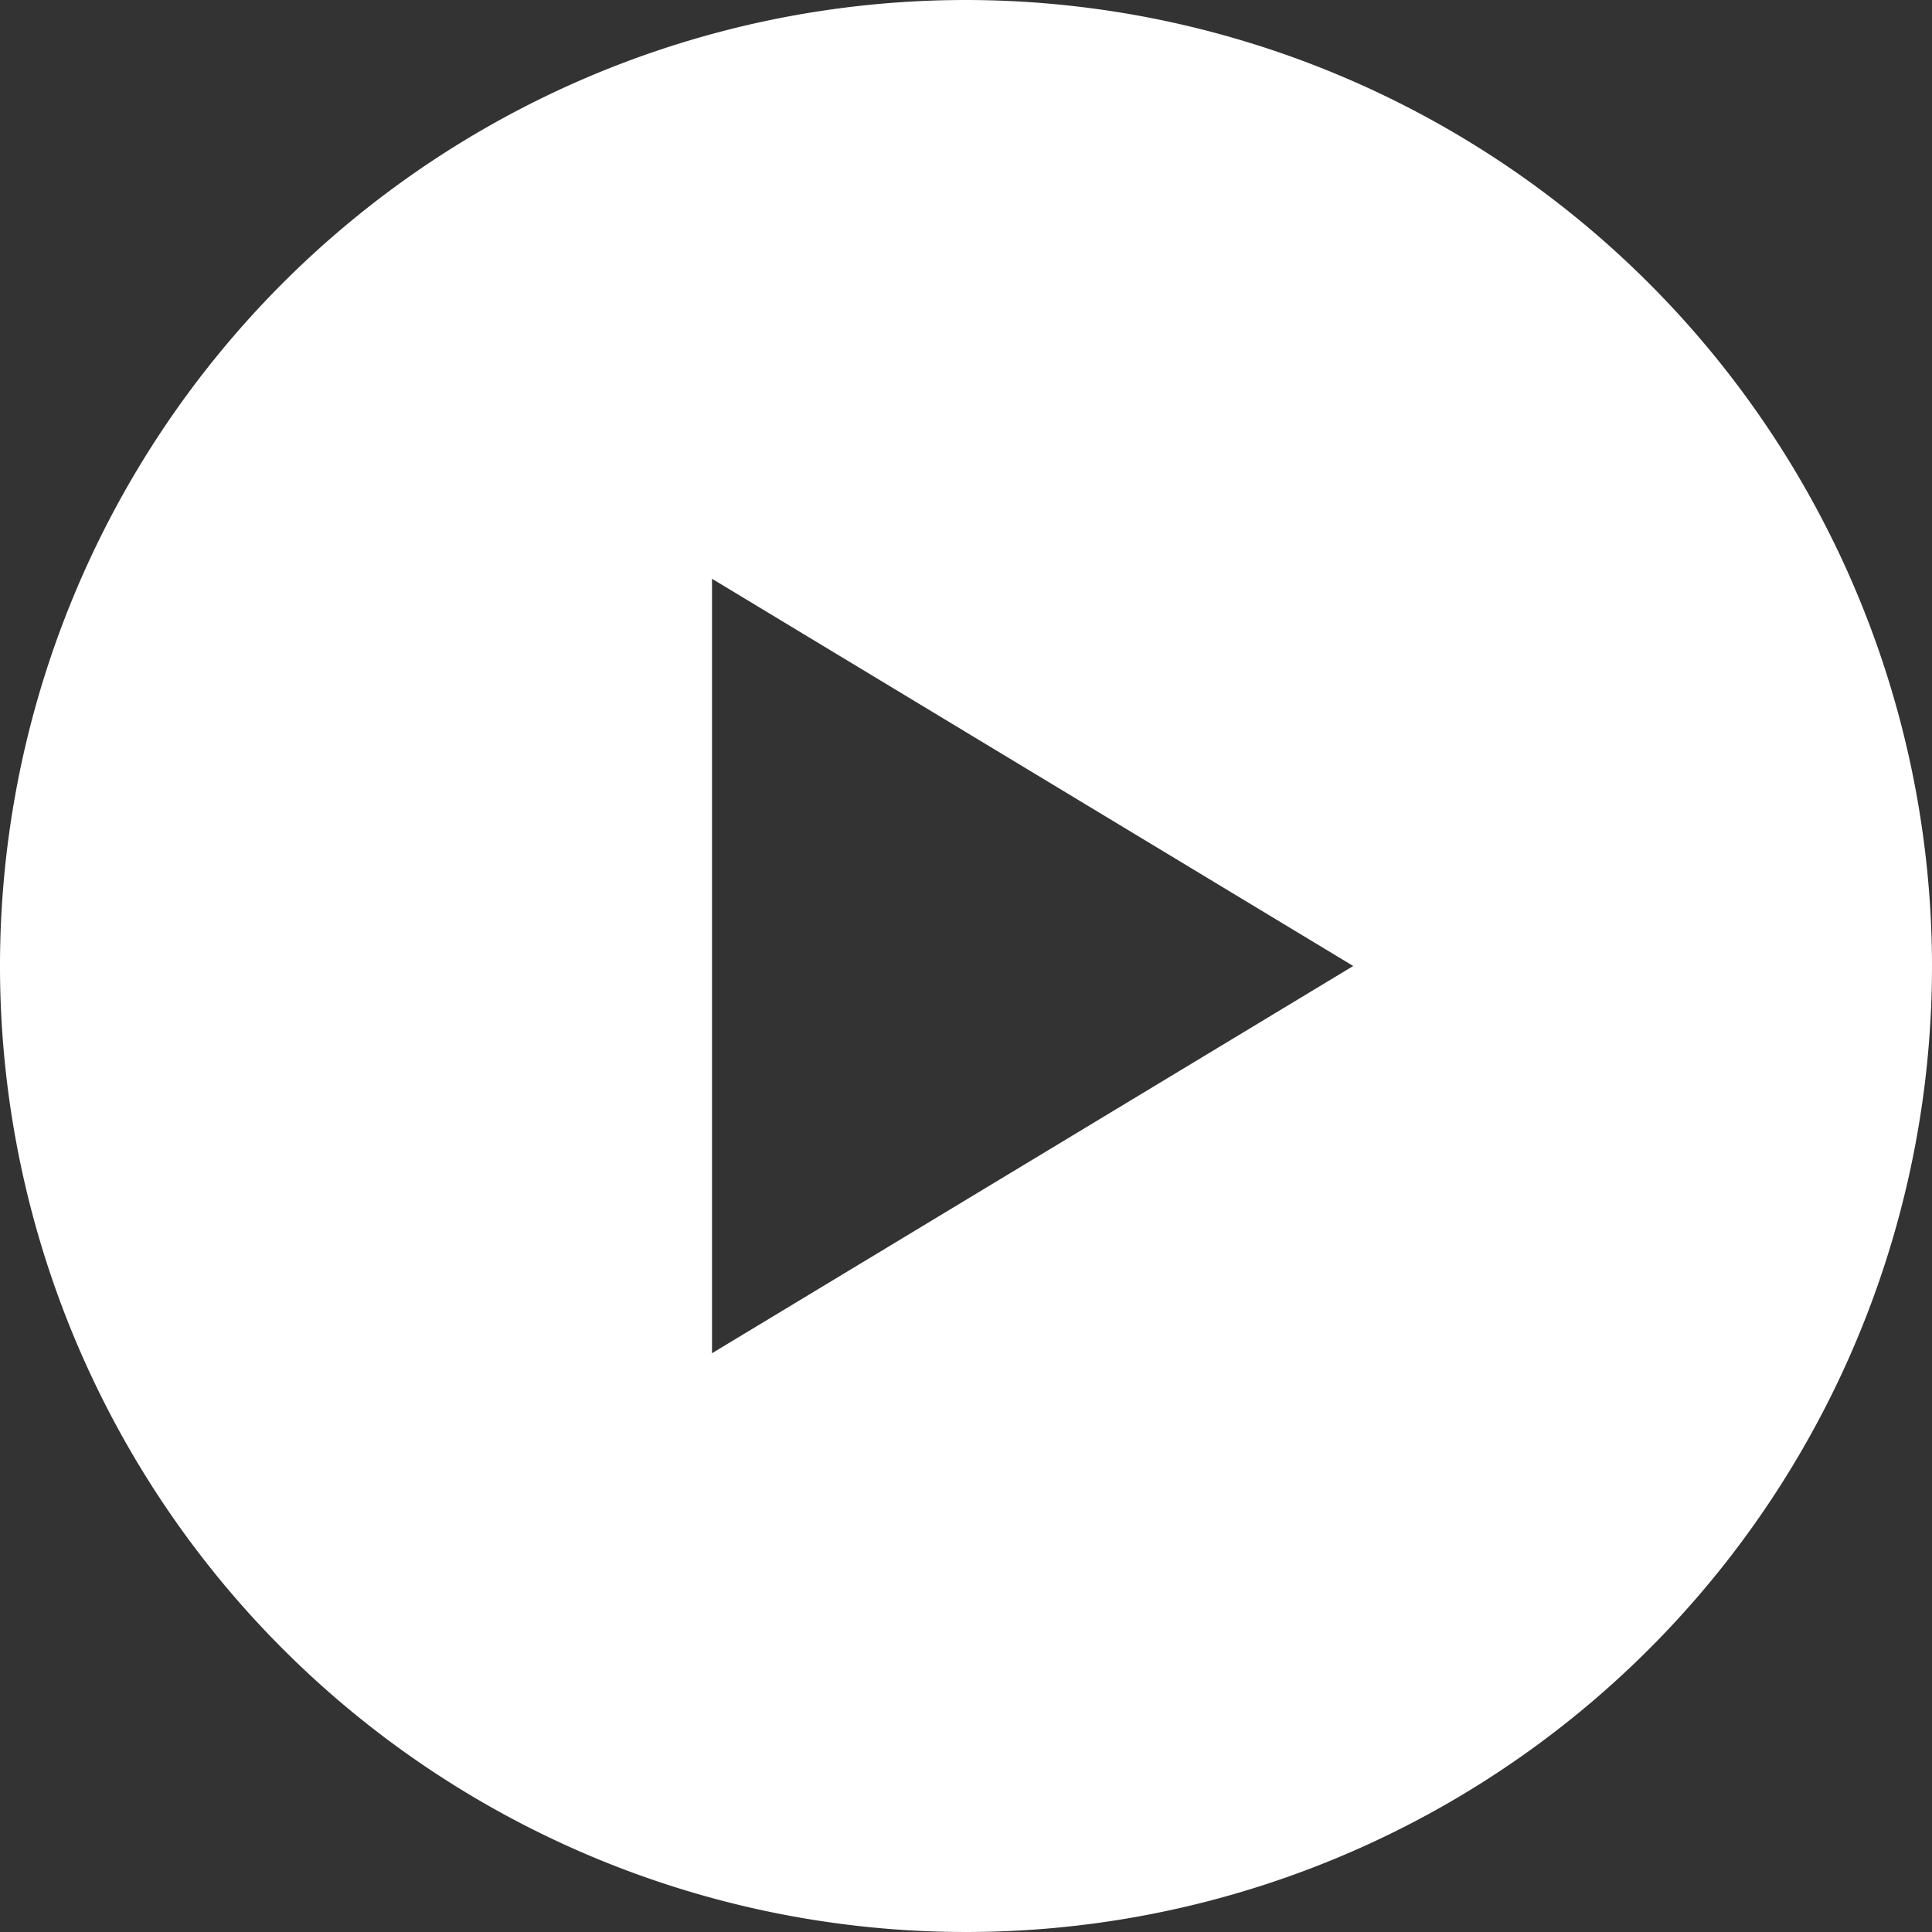 <svg xmlns="http://www.w3.org/2000/svg" viewBox="0 0 46.4 46.4"><rect x="0" y="0" width="46.4" height="46.4" fill="#333333" stroke="none"/><defs><style>.cls-1{fill:#fff;}</style></defs><g id="Layer_2" data-name="Layer 2"><g id="Layer_1-2" data-name="Layer 1"><path class="cls-1" d="M23.2,0A23.2,23.2,0,1,0,46.4,23.2,23.22,23.22,0,0,0,23.2,0ZM17.1,32.5V13.9l15.4,9.3Z"/></g></g></svg>